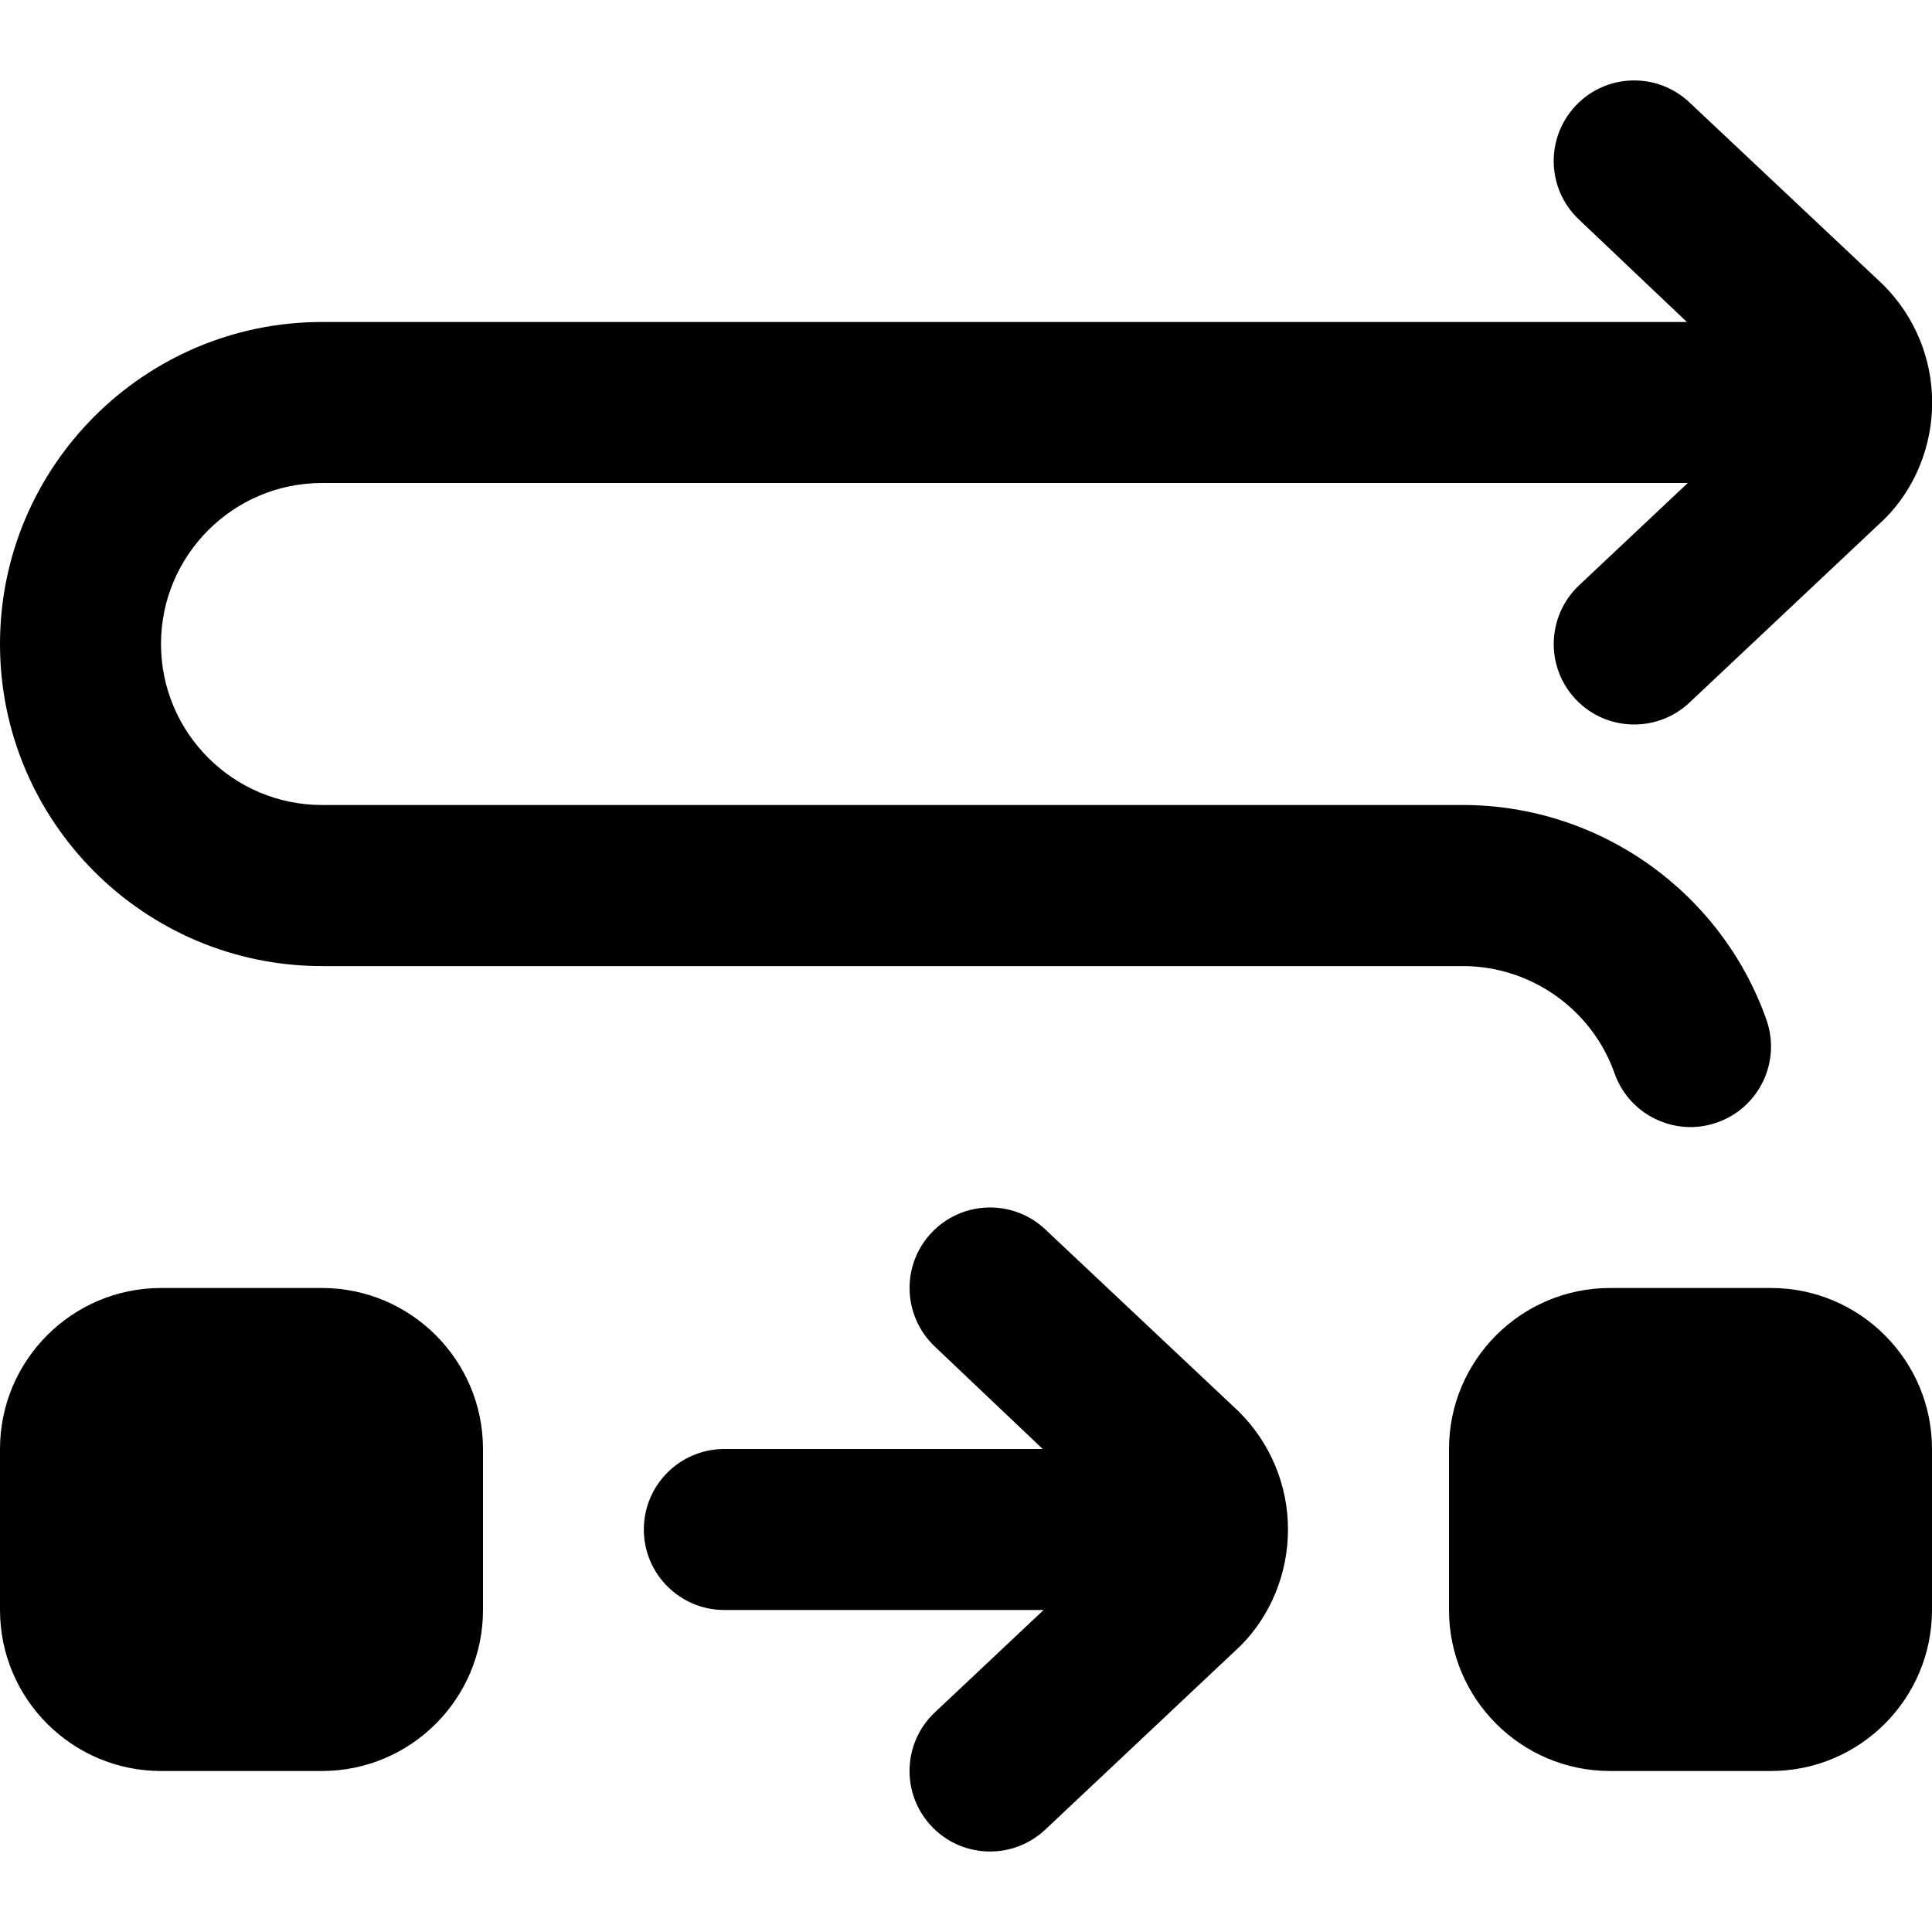 <?xml version="1.0" encoding="UTF-8"?>
<svg xmlns="http://www.w3.org/2000/svg" id="Layer_1" data-name="Layer 1" viewBox="0 0 24 24">
  <path d="m0,8c0-2.206,1.794-4,4-4h16.955l-1.34-1.272c-.402-.378-.421-1.011-.042-1.414.379-.403,1.011-.421,1.414-.042l2.404,2.263c.396.394.611.92.611,1.465s-.215,1.072-.591,1.446l-2.424,2.282c-.193.182-.439.272-.686.272-.266,0-.531-.105-.728-.314-.379-.402-.359-1.035.042-1.414l1.351-1.272H4c-1.103,0-2,.897-2,2s.897,2,2,2h14.171c1.692,0,3.208,1.072,3.772,2.667.184.521-.089,1.092-.61,1.276-.11.039-.223.058-.333.058-.412,0-.798-.257-.943-.667-.282-.797-1.04-1.333-1.886-1.333H4c-2.206,0-4-1.794-4-4Zm12.985,7.272c-.403-.379-1.034-.36-1.414.042-.379.402-.359,1.035.042,1.414l1.34,1.272h-3.955c-.552,0-1,.448-1,1s.448,1,1,1h3.966l-1.351,1.272c-.402.378-.421,1.011-.042,1.414.197.209.462.314.728.314.246,0,.492-.09.686-.272l2.424-2.282c.375-.374.591-.901.591-1.446s-.215-1.072-.611-1.465l-2.404-2.263Zm-8.985.728h-2c-1.103,0-2,.897-2,2v2c0,1.103.897,2,2,2h2c1.103,0,2-.897,2-2v-2c0-1.103-.897-2-2-2Zm18,0h-2c-1.103,0-2,.897-2,2v2c0,1.103.897,2,2,2h2c1.103,0,2-.897,2-2v-2c0-1.103-.897-2-2-2Z"/>
</svg>
